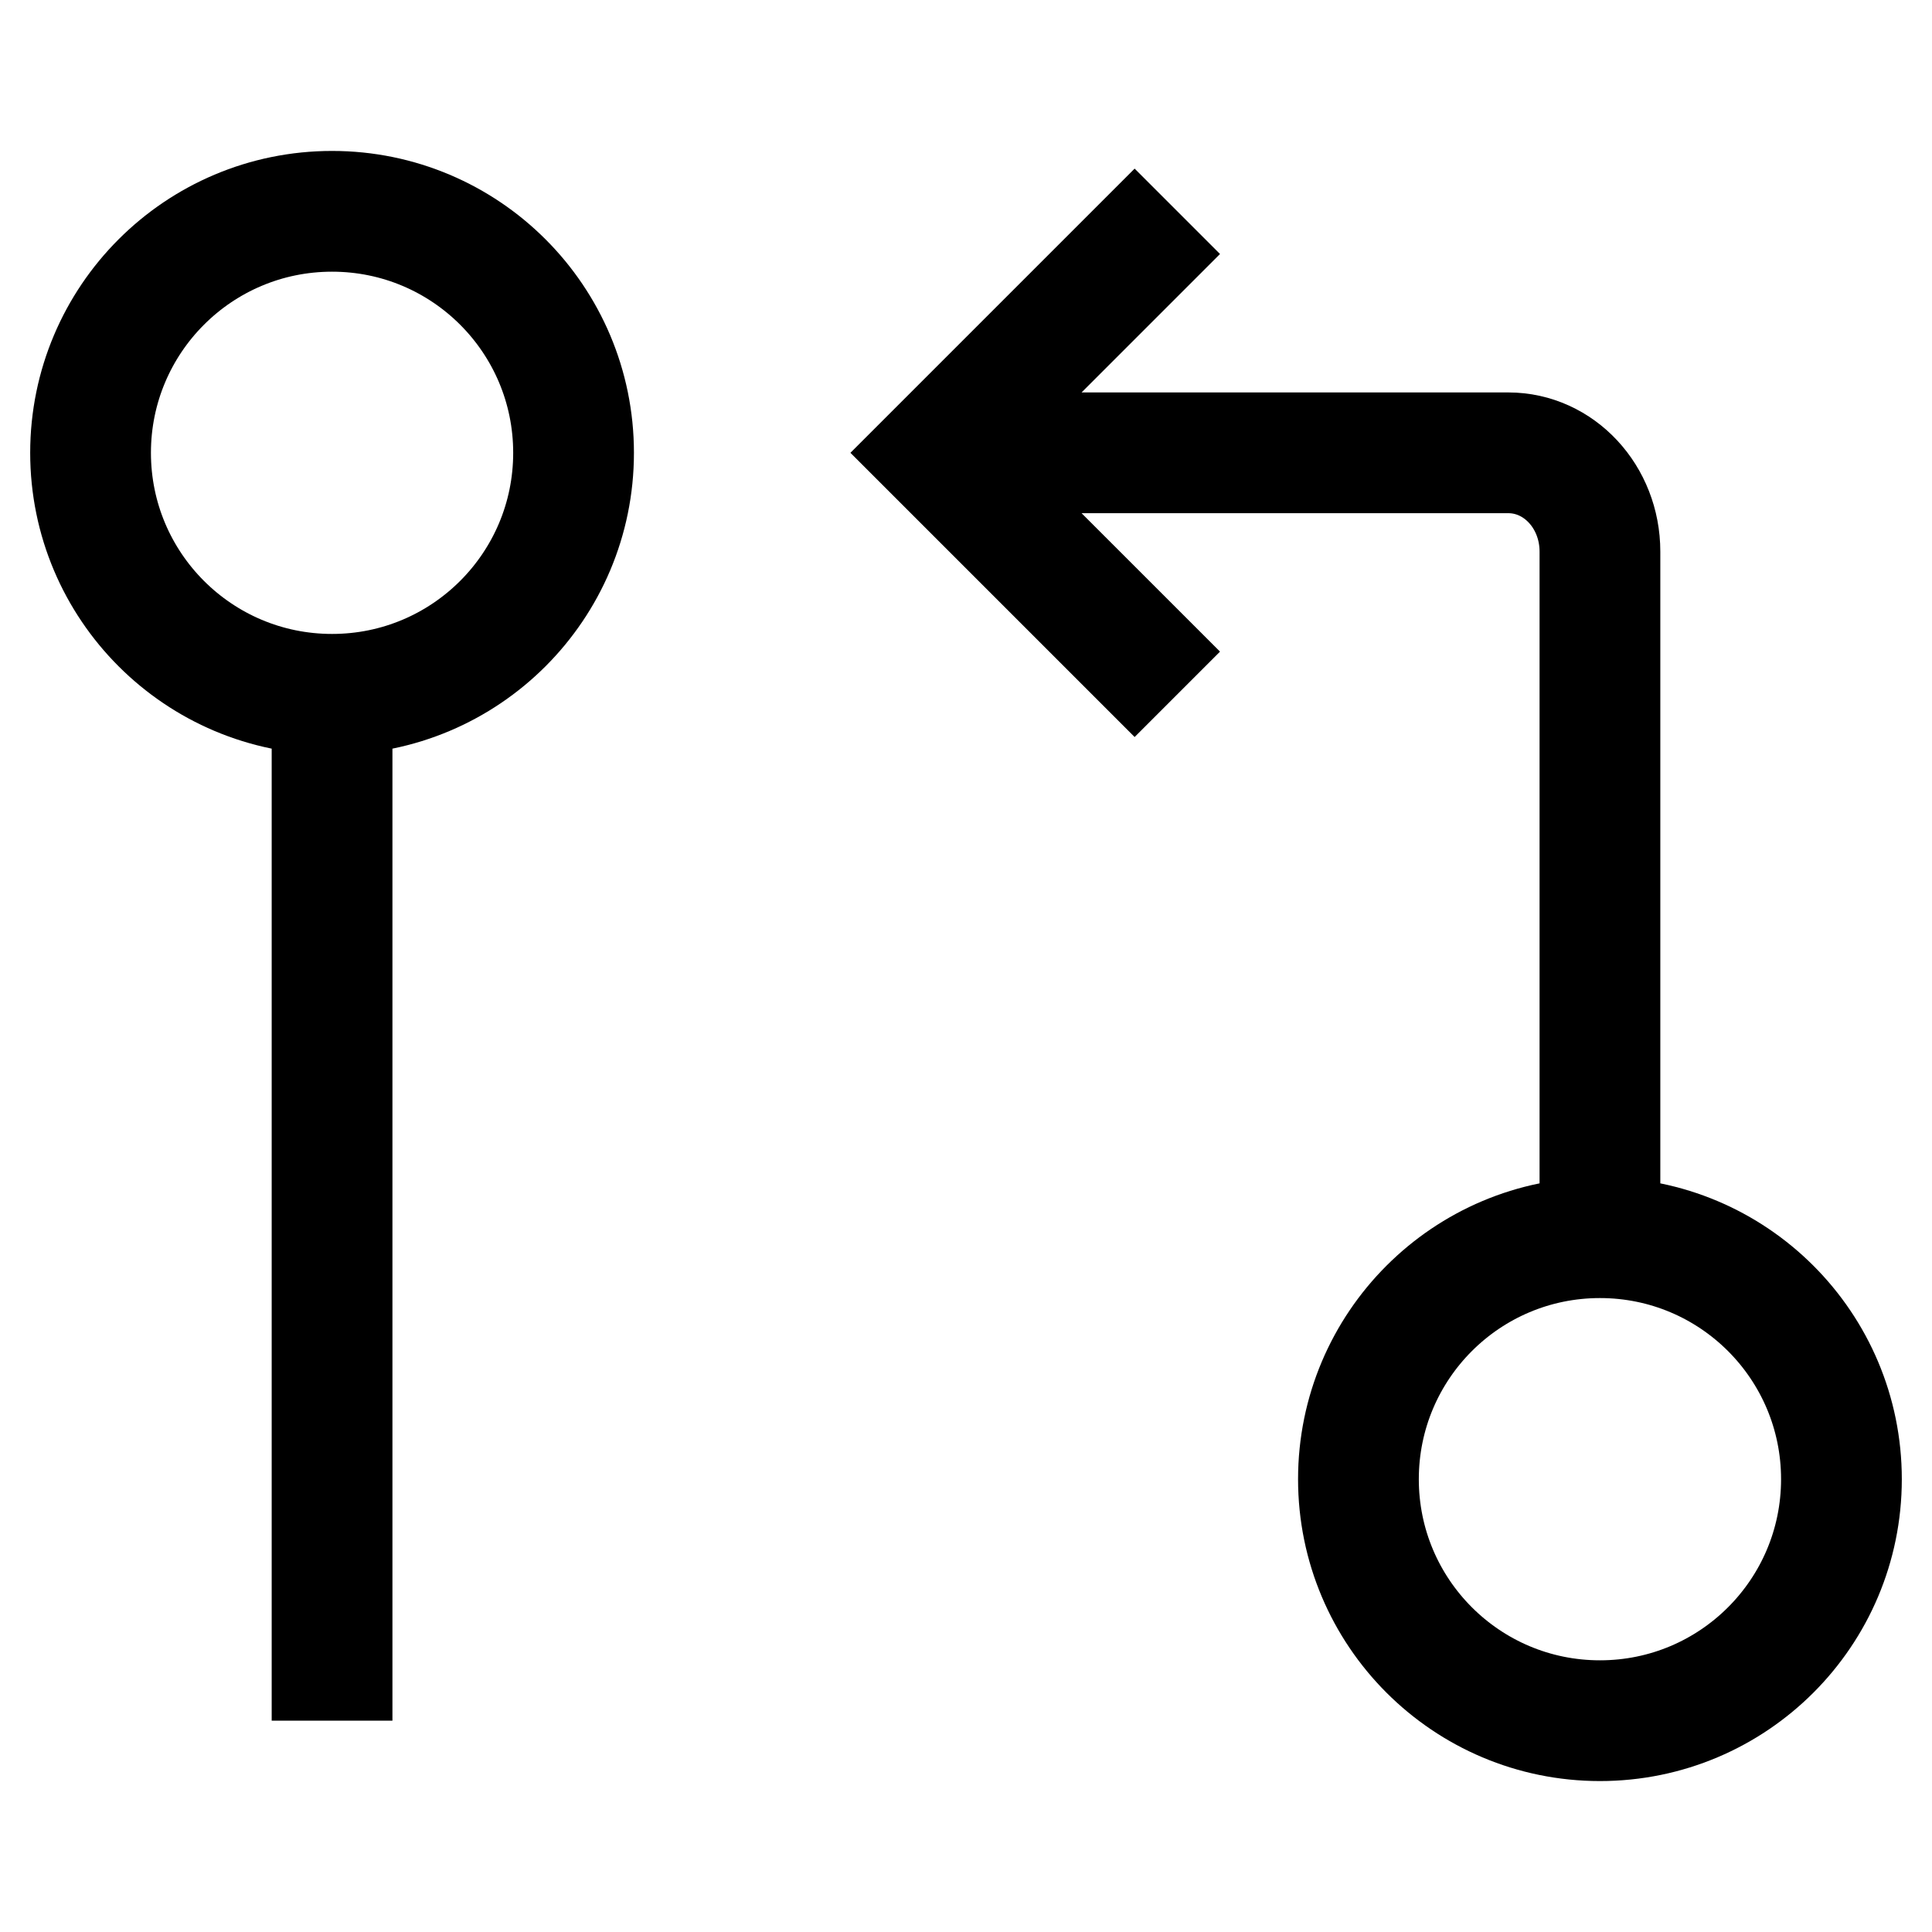 <svg version="1.1" viewBox="0 0 16 16" xmlns="http://www.w3.org/2000/svg">
 <path d="m2.75 5.75v8.5m2-10.5c0-1.105-0.895-2-2-2s-2 0.895-2 2 0.895 2 2 2 2-0.895 2-2z" fill="none" stroke="currentColor"    />
 <path d="m7.75 3.75h4.741c0.42 0 0.759 0.365 0.759 0.818v5.682m-3.5-8.5-2 2 2 2m5.5 6.5c0-1.105-0.895-2-2-2s-2 0.895-2 2 0.895 2 2 2 2-0.895 2-2z" fill="none" stroke="currentColor"   />
</svg>
